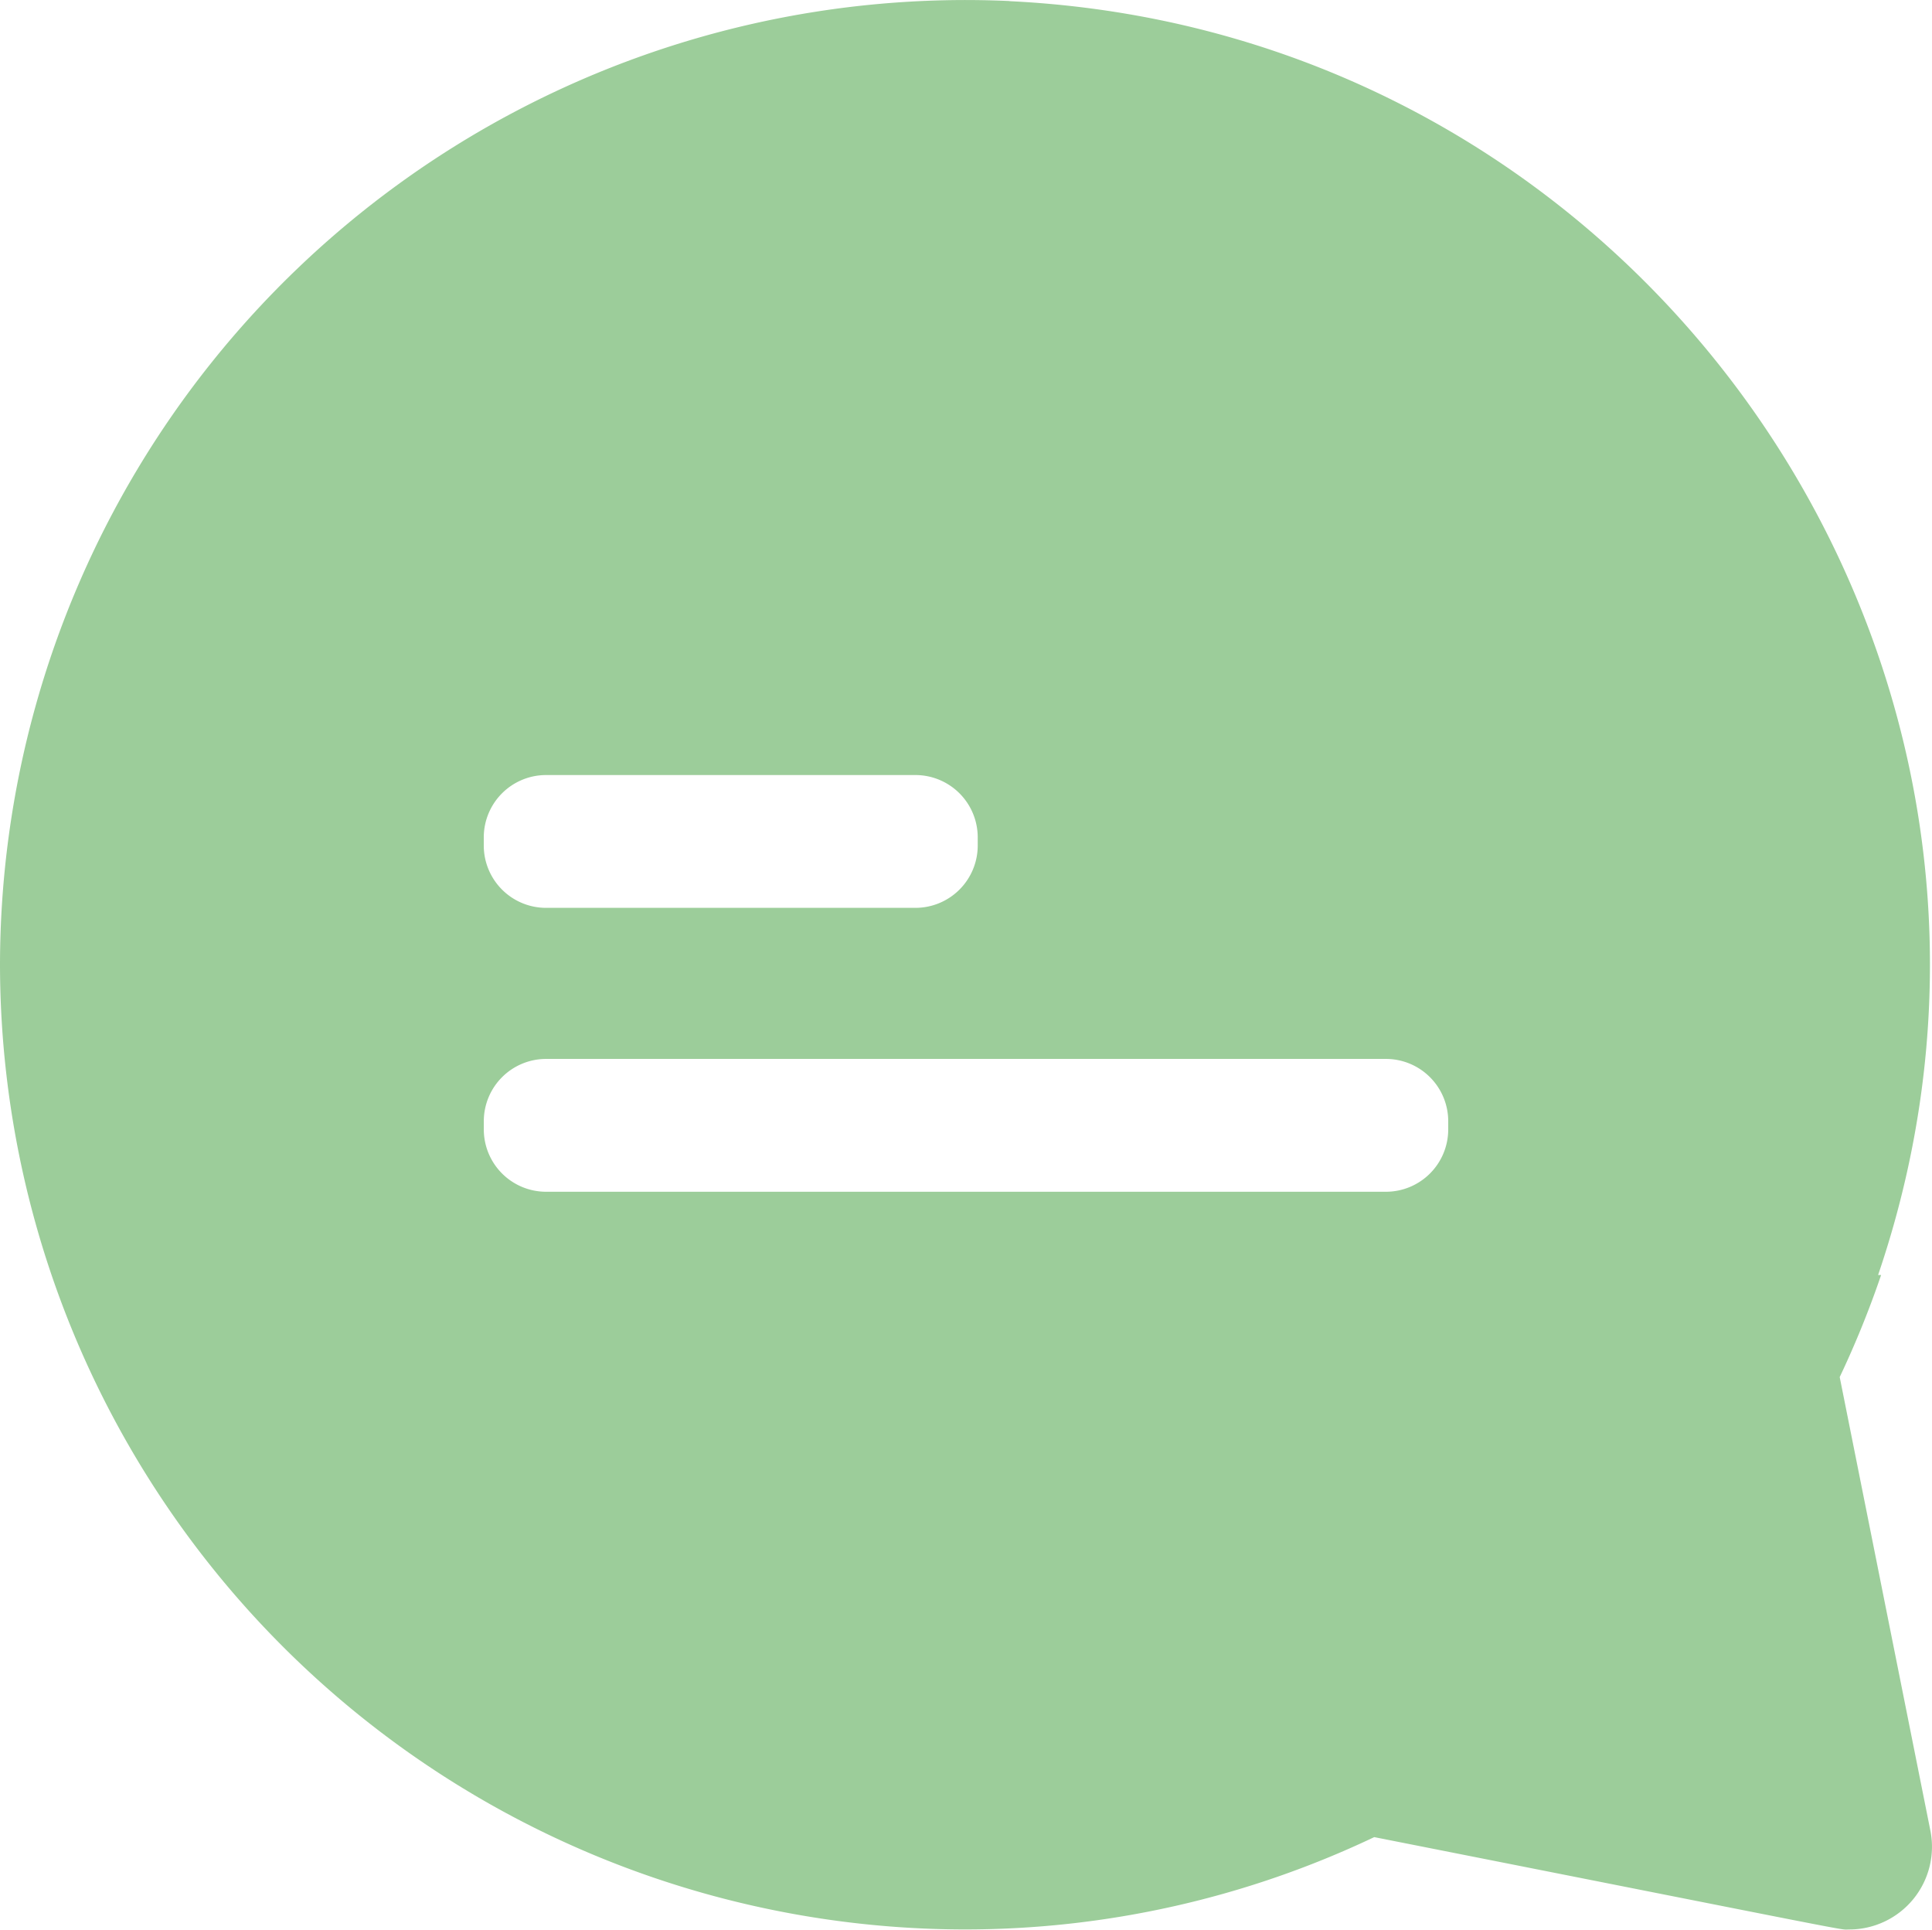 <svg xmlns="http://www.w3.org/2000/svg" width="132" height="131.816" viewBox="0 0 132 131.816">
    <defs>
        <clipPath id="clip-path">
            <path id="Path_95" d="M0 66.619h132V-65.2H0z" class="cls-1" transform="translate(0 65.197)"/>
        </clipPath>
        <style>
            .cls-1{fill:#9ccd9a}
        </style>
    </defs>
    <g id="Group_139" transform="translate(0 65.197)">
        <g id="Group_138" clip-path="url(#clip-path)" transform="translate(0 -65.197)">
            <g id="Group_137">
                <path id="Path_94" d="M66.656 63.2l-6.195-30.98a65.805 65.805 0 0 0 2.829-6.973h-.206c14.1-41.395-15.556-84.9-59.342-87.019v-.008A65.97 65.97 0 0 0-65.233 4.052a65.976 65.976 0 0 0 65.81 65.9 65.122 65.122 0 0 0 28.081-6.306c34.351 6.791 31.67 6.308 32.458 6.308a5.651 5.651 0 0 0 5.54-6.757M1.568-4.08A4.258 4.258 0 0 1-2.678.166h-25.257A4.258 4.258 0 0 1-32.18-4.08v-.58a4.258 4.258 0 0 1 4.246-4.246h25.256A4.258 4.258 0 0 1 1.568-4.66zm32.146 19.394a4.258 4.258 0 0 1-4.246 4.246h-57.4a4.258 4.258 0 0 1-4.246-4.246v-.582a4.258 4.258 0 0 1 4.246-4.246h57.4a4.258 4.258 0 0 1 4.246 4.246z" class="cls-1" transform="translate(65.233 61.851)"/>
            </g>
        </g>
    </g>
</svg>
